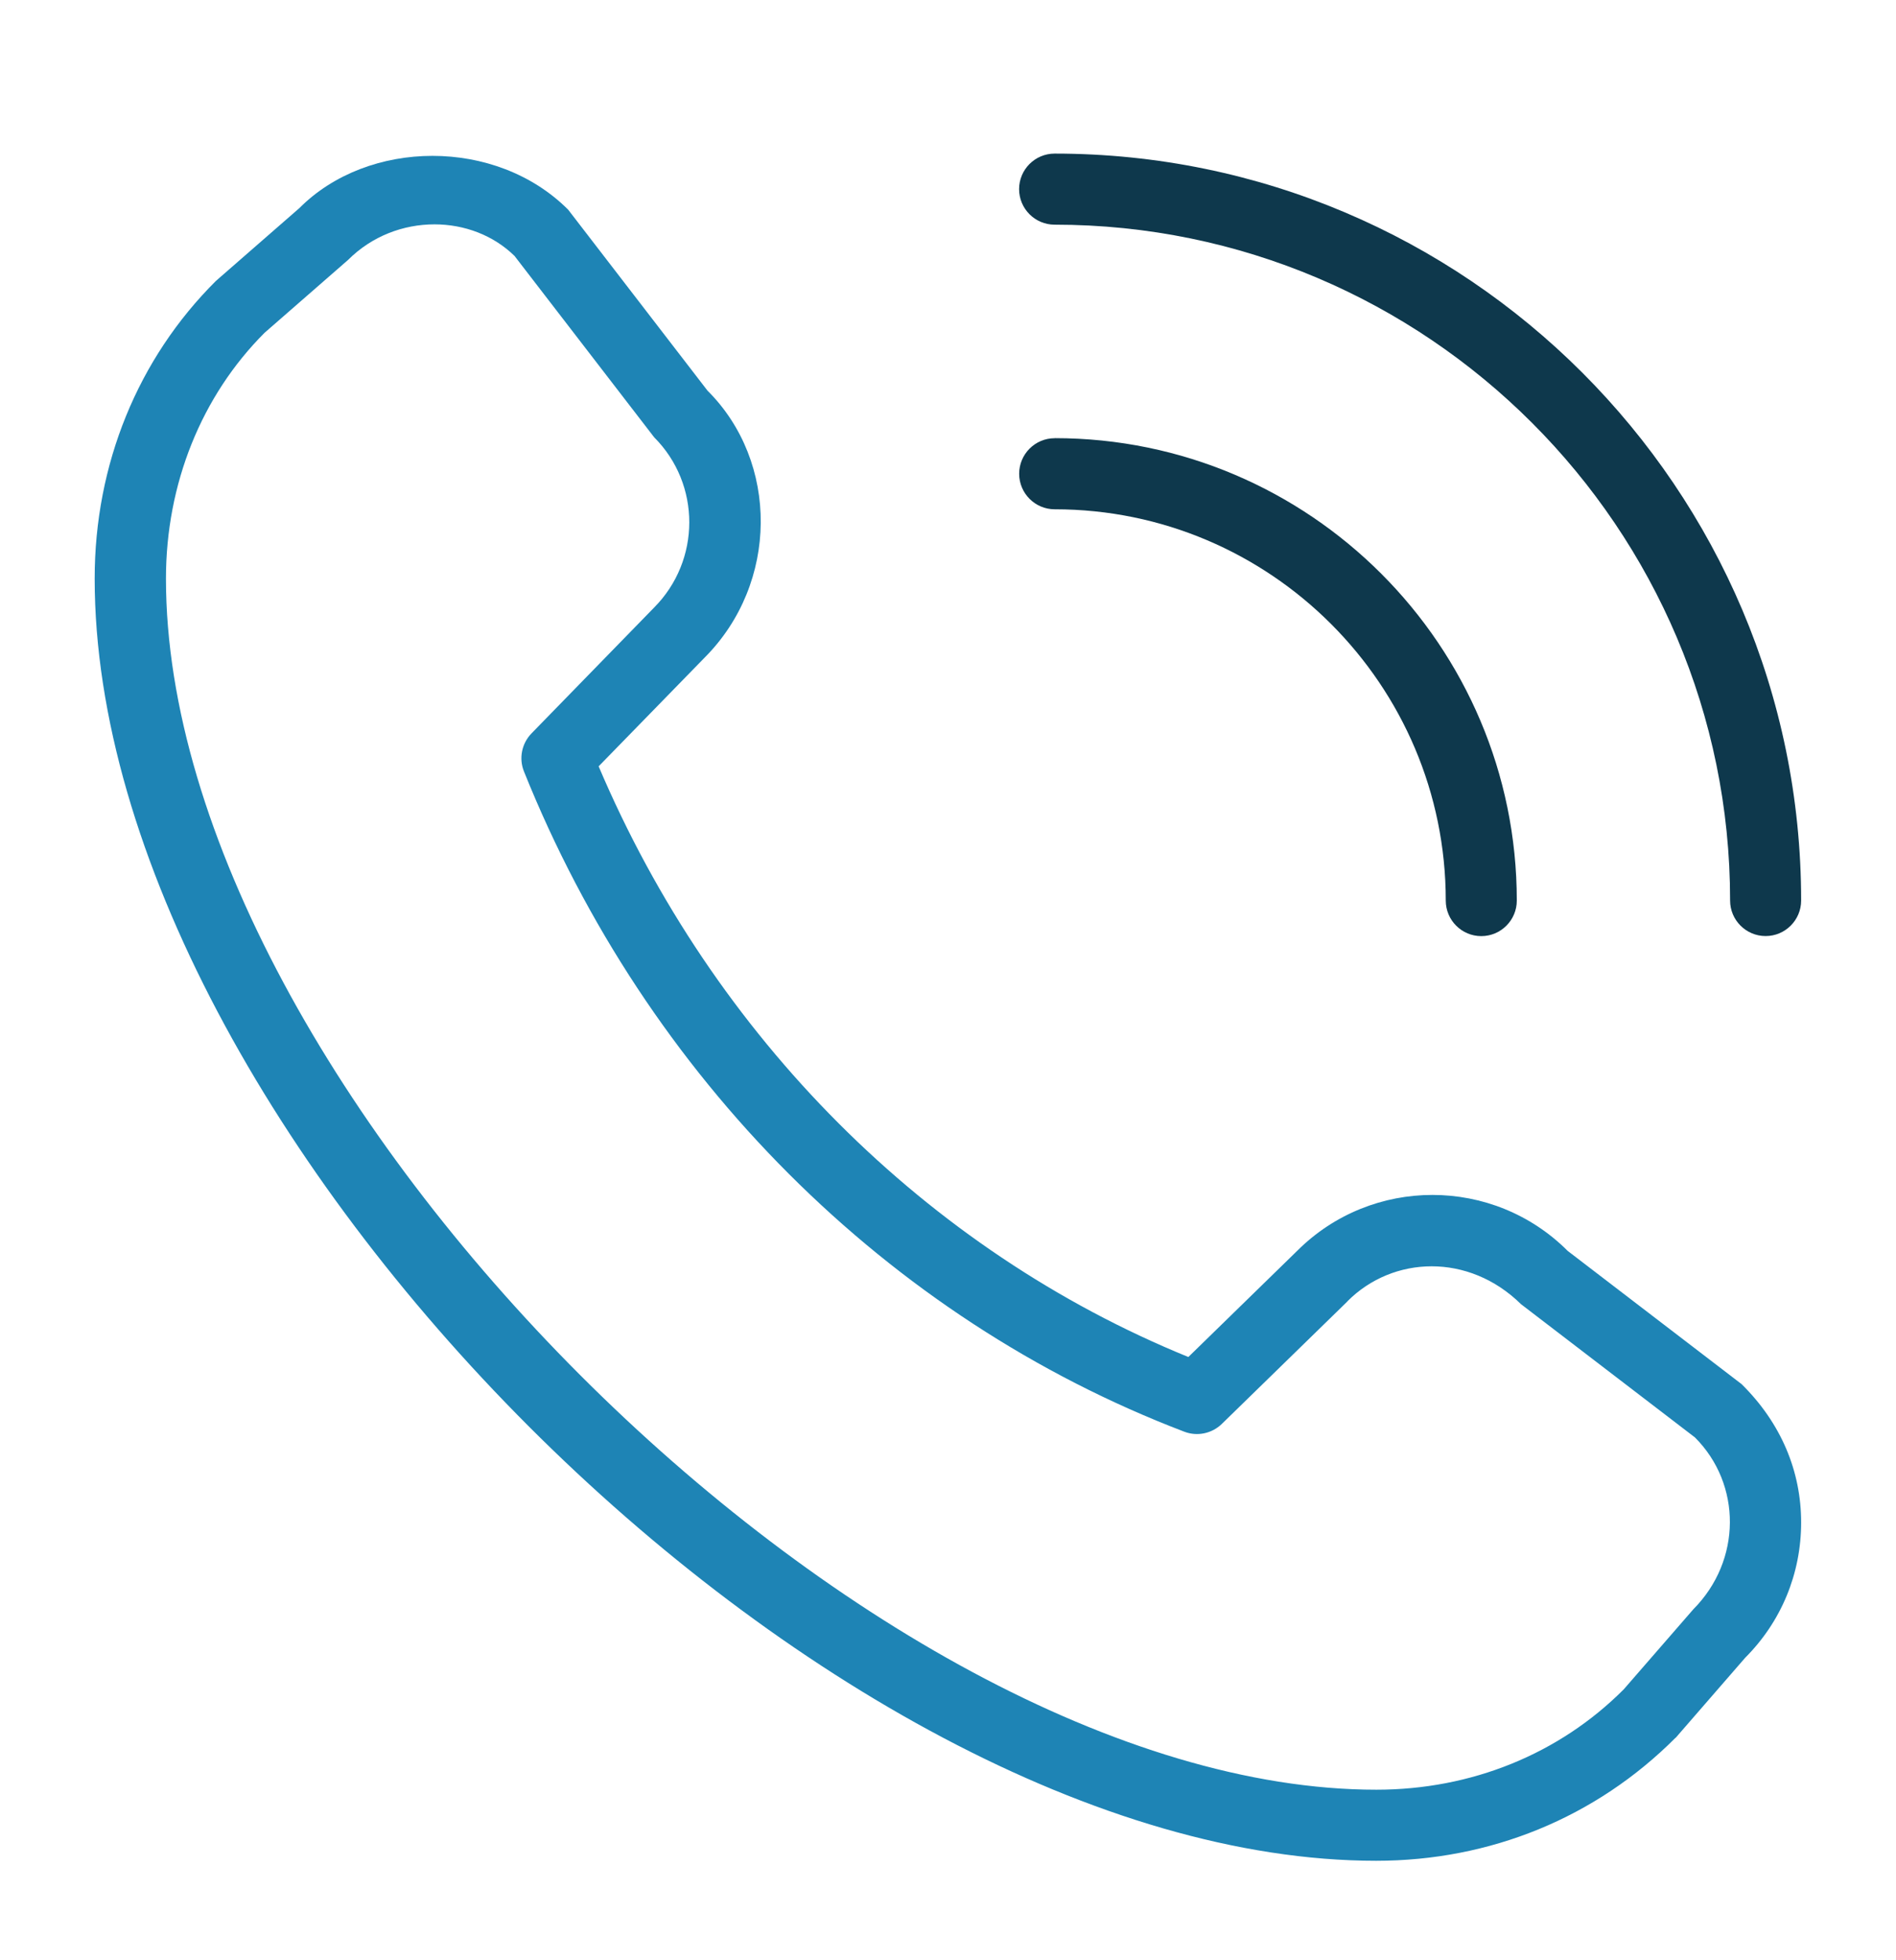 <svg fill="none" height="31" viewBox="0 0 30 31" width="30" xmlns="http://www.w3.org/2000/svg"><path d="m26.513 27.483 1.1-1.266c.572-.572.886-1.332.886-2.14 0-.808-.315-1.569-.942-2.188l-2.752-2.107c-1.179-1.179-3.097-1.18-4.278-.003l-1.724 1.681c-4.14-1.686-7.513-5.062-9.331-9.341l1.674-1.716c1.18-1.18 1.18-3.101.048-4.226l-2.204-2.861c-1.144-1.144-3.165-1.117-4.252-.026l-1.321 1.152c-1.239 1.232-1.919 2.905-1.919 4.708 0 8.718 11.559 20.277 20.277 20.277 1.803 0 3.475-.681 4.736-1.945zm-18.366-23.428 2.204 2.861c.741.741.741 1.948-.004 2.695l-1.937 1.987c-.155.16-.203.396-.119.603 1.945 4.843 5.752 8.649 10.447 10.44.205.079.436.03.593-.121l1.987-1.937s.003-.003.004-.006c.719-.72 1.917-.766 2.745.048l2.752 2.107c.741.741.741 1.947-.026 2.718l-1.101 1.266c-1.022 1.024-2.412 1.587-3.914 1.587-8.055 0-19.152-11.097-19.152-19.152 0-1.502.564-2.892 1.56-3.888l1.322-1.153c.378-.378.876-.562 1.367-.562.471 0 .935.171 1.275.508z" fill="#1e84b5"/><g fill="#0e384c"><path d="m27.375 14.241c0 .31.252.562.562.562s.562-.252.562-.562c0-6.514-5.299-11.812-11.812-11.812-.31 0-.562.252-.562.562s.252.562.562.562c5.893 0 10.688 4.795 10.688 10.687z"/><path d="m16.688 6.929c4.032 0 7.312 3.281 7.312 7.313 0 .31-.252.562-.562.562s-.562-.252-.562-.562c0-3.412-2.775-6.188-6.188-6.188-.31 0-.562-.252-.562-.562s.252-.562.562-.562z"/></g></svg>